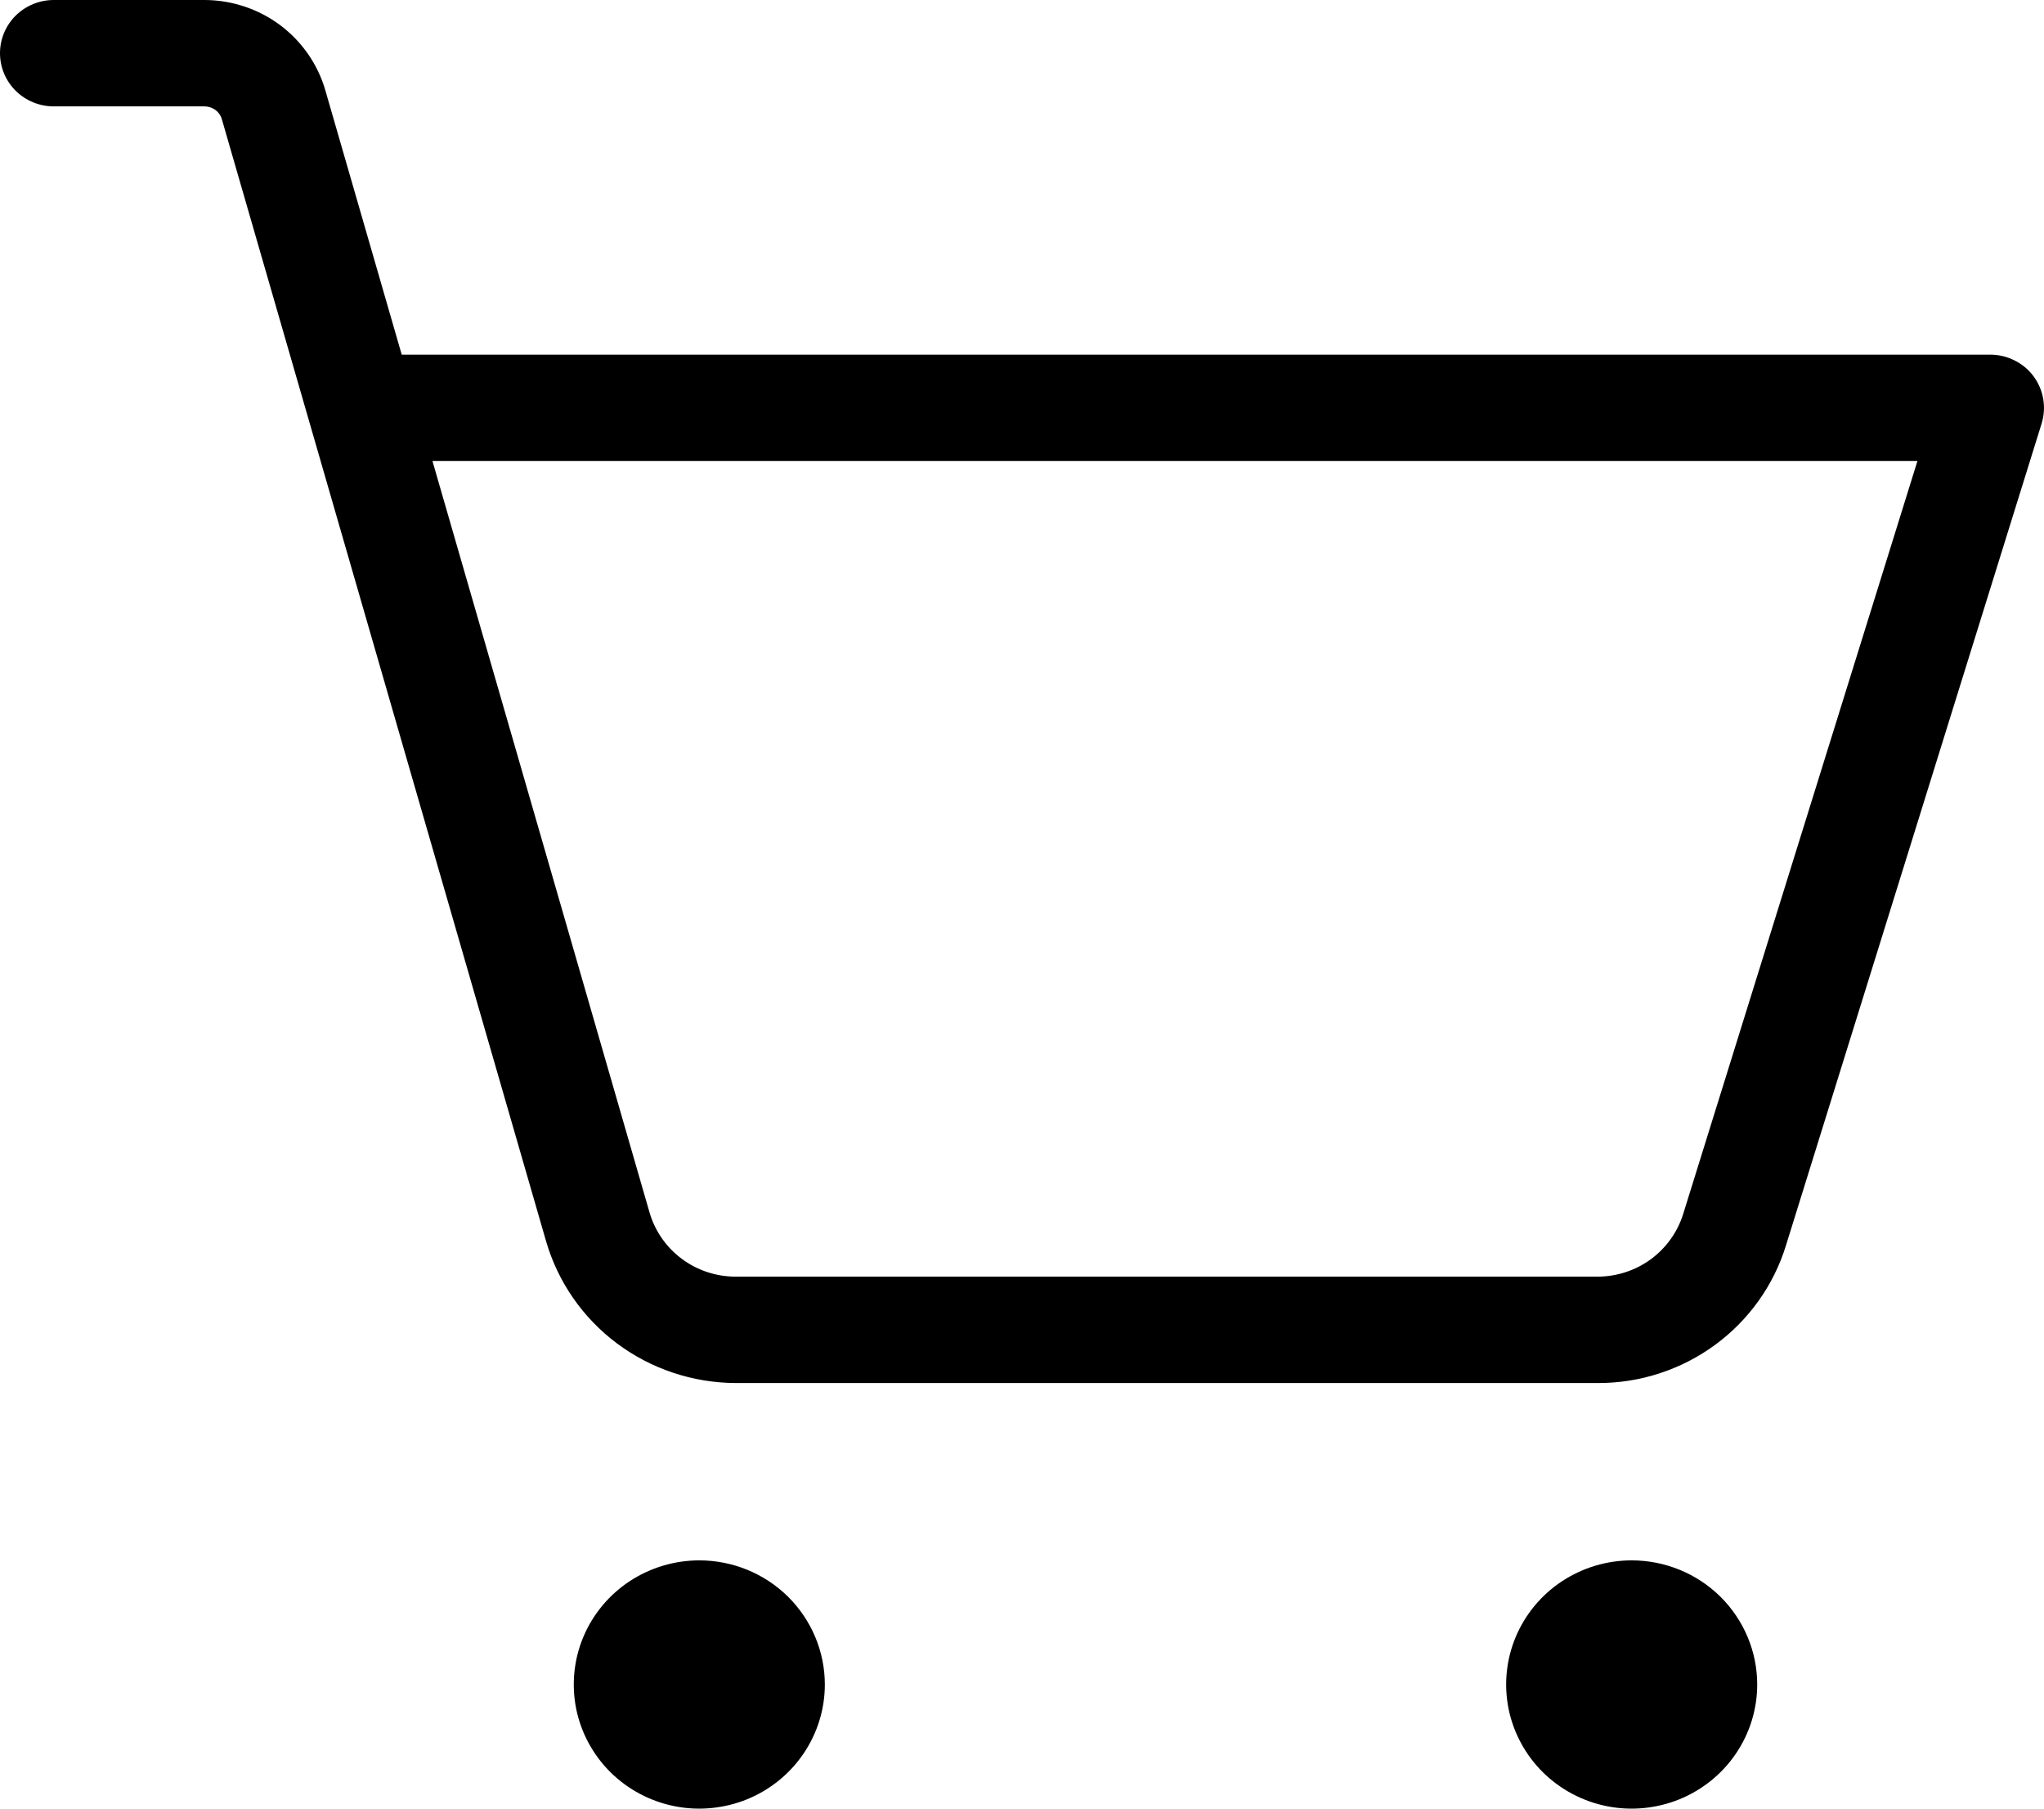 <svg width="26" height="23" viewBox="0 0 26 23" fill="none" xmlns="http://www.w3.org/2000/svg">
<path d="M10.492 21.422C10.492 21.734 10.398 22.039 10.222 22.299C10.047 22.558 9.798 22.76 9.506 22.88C9.214 22.999 8.893 23.031 8.584 22.97C8.274 22.909 7.989 22.758 7.766 22.538C7.543 22.317 7.391 22.036 7.329 21.73C7.268 21.423 7.299 21.106 7.42 20.817C7.541 20.529 7.745 20.283 8.008 20.109C8.271 19.936 8.579 19.843 8.895 19.843C9.318 19.843 9.724 20.009 10.024 20.305C10.323 20.602 10.492 21.003 10.492 21.422ZM20.755 19.843C20.439 19.843 20.131 19.936 19.868 20.109C19.605 20.283 19.401 20.529 19.28 20.817C19.159 21.106 19.128 21.423 19.189 21.73C19.251 22.036 19.403 22.317 19.626 22.538C19.849 22.758 20.134 22.909 20.444 22.97C20.753 23.031 21.074 22.999 21.366 22.88C21.658 22.76 21.907 22.558 22.082 22.299C22.258 22.039 22.352 21.734 22.352 21.422C22.352 21.003 22.183 20.602 21.884 20.305C21.584 20.009 21.178 19.843 20.755 19.843ZM25.97 5.385L22.718 15.837C22.562 16.345 22.245 16.789 21.813 17.105C21.382 17.42 20.859 17.59 20.323 17.588H9.359C8.814 17.586 8.283 17.409 7.848 17.084C7.413 16.759 7.097 16.303 6.946 15.784L2.822 1.516C2.809 1.469 2.78 1.428 2.74 1.398C2.7 1.369 2.652 1.353 2.602 1.353H0.684C0.503 1.353 0.329 1.282 0.2 1.155C0.072 1.028 0 0.856 0 0.676C0 0.497 0.072 0.325 0.2 0.198C0.329 0.071 0.503 0 0.684 0H2.602C2.949 0.001 3.286 0.113 3.563 0.319C3.839 0.526 4.041 0.815 4.137 1.144L5.11 4.51H25.317C25.423 4.51 25.529 4.535 25.624 4.583C25.72 4.63 25.803 4.699 25.866 4.784C25.93 4.87 25.972 4.968 25.99 5.072C26.008 5.177 26.001 5.284 25.97 5.385ZM24.39 5.863H5.501L8.262 15.418C8.33 15.653 8.474 15.861 8.672 16.008C8.87 16.156 9.111 16.235 9.359 16.235H20.319C20.563 16.235 20.801 16.158 20.997 16.015C21.193 15.871 21.338 15.67 21.41 15.439L24.39 5.863Z" fill="black"/>
</svg>
